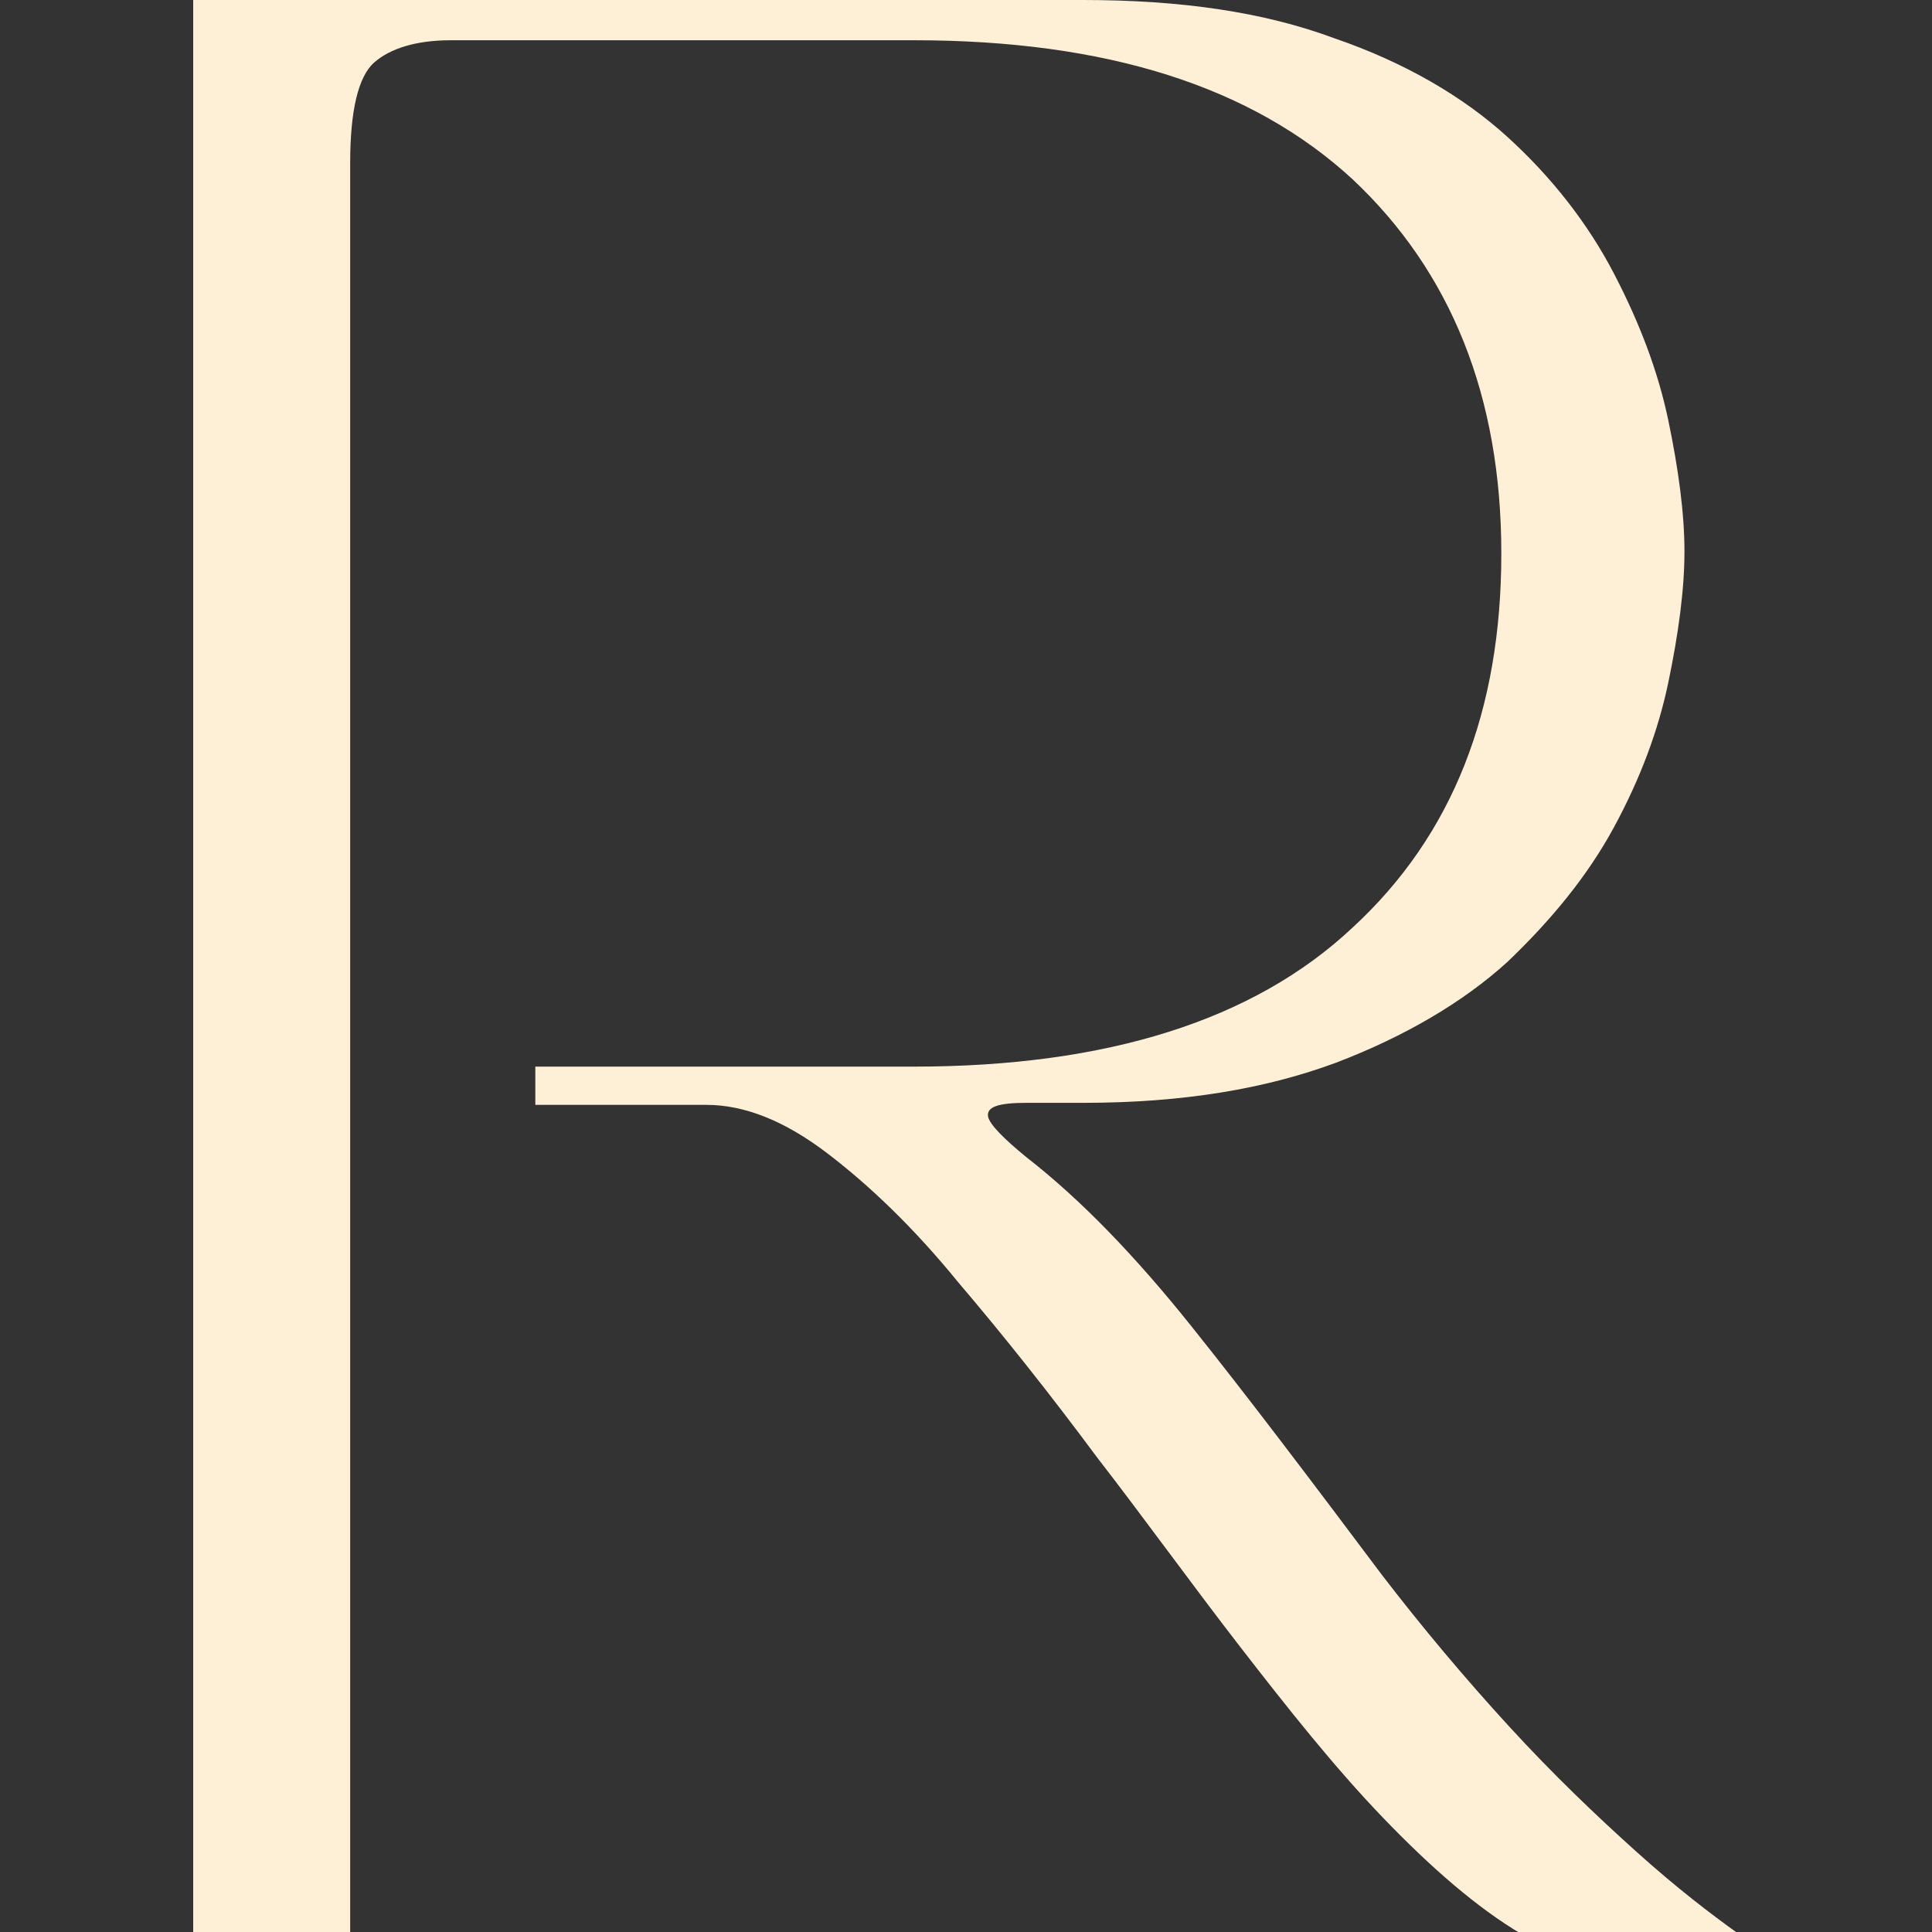 <?xml version="1.0" encoding="UTF-8"?>
<svg id="Layer_1" xmlns="http://www.w3.org/2000/svg" version="1.1" viewBox="0 0 96 96">
  <rect x="0" y="0" width="96" height="96" fill="#333333" stroke="none"/>
  <!-- Generator: Adobe Illustrator 29.2.1, SVG Export Plug-In . SVG Version: 2.1.0 Build 116)  -->
  <defs>
    <style>
      .st0 {
        fill: #fef0d6;
      }
    </style>
  </defs>
  <path class="st0" d="M9.6,96V0h44.2c4.9,0,9,.6,12.5,1.9,3.5,1.2,6.4,2.9,8.6,4.9,2.2,2,4,4.3,5.3,6.8,1.3,2.5,2.2,4.9,2.7,7.3.5,2.4.8,4.6.8,6.5s-.3,4.1-.8,6.5c-.5,2.4-1.4,4.8-2.7,7.2-1.3,2.4-3.1,4.6-5.3,6.7-2.2,2-5.1,3.7-8.5,5-3.5,1.3-7.6,2-12.6,2h-2.8c-1.4,0-2,.2-1.9.7.1.4.8,1.1,1.9,2,2.7,2.1,5.4,4.9,8.2,8.4,2.8,3.5,5.9,7.6,9.5,12.4,2,2.6,4.1,5.1,6.3,7.5,2.2,2.4,4.3,4.4,6.3,6.2,2,1.8,3.7,3.1,5.1,4.1h-10.8c-2.2-1.3-4.5-3.3-6.9-5.8-2.4-2.5-4.7-5.4-7.1-8.5-2.4-3.1-4.7-6.3-7.1-9.4-2.3-3.1-4.6-6-6.9-8.7-2.2-2.7-4.4-4.8-6.5-6.4-2.1-1.6-4.1-2.4-6-2.4h-8.5v-1.9h18.8c9.6,0,16.9-2.3,21.8-6.9,5-4.6,7.4-10.8,7.4-18.6s-2.5-14-7.4-18.6c-5-4.6-12.2-6.9-21.8-6.9h-23c-1.7,0-3,.4-3.8,1.1-.8.7-1.2,2.4-1.2,5v29.1c0,5.2,0,10.5,0,16,0,5.5,0,10.8,0,15.9v27.1h-7.7Z"/>
</svg>